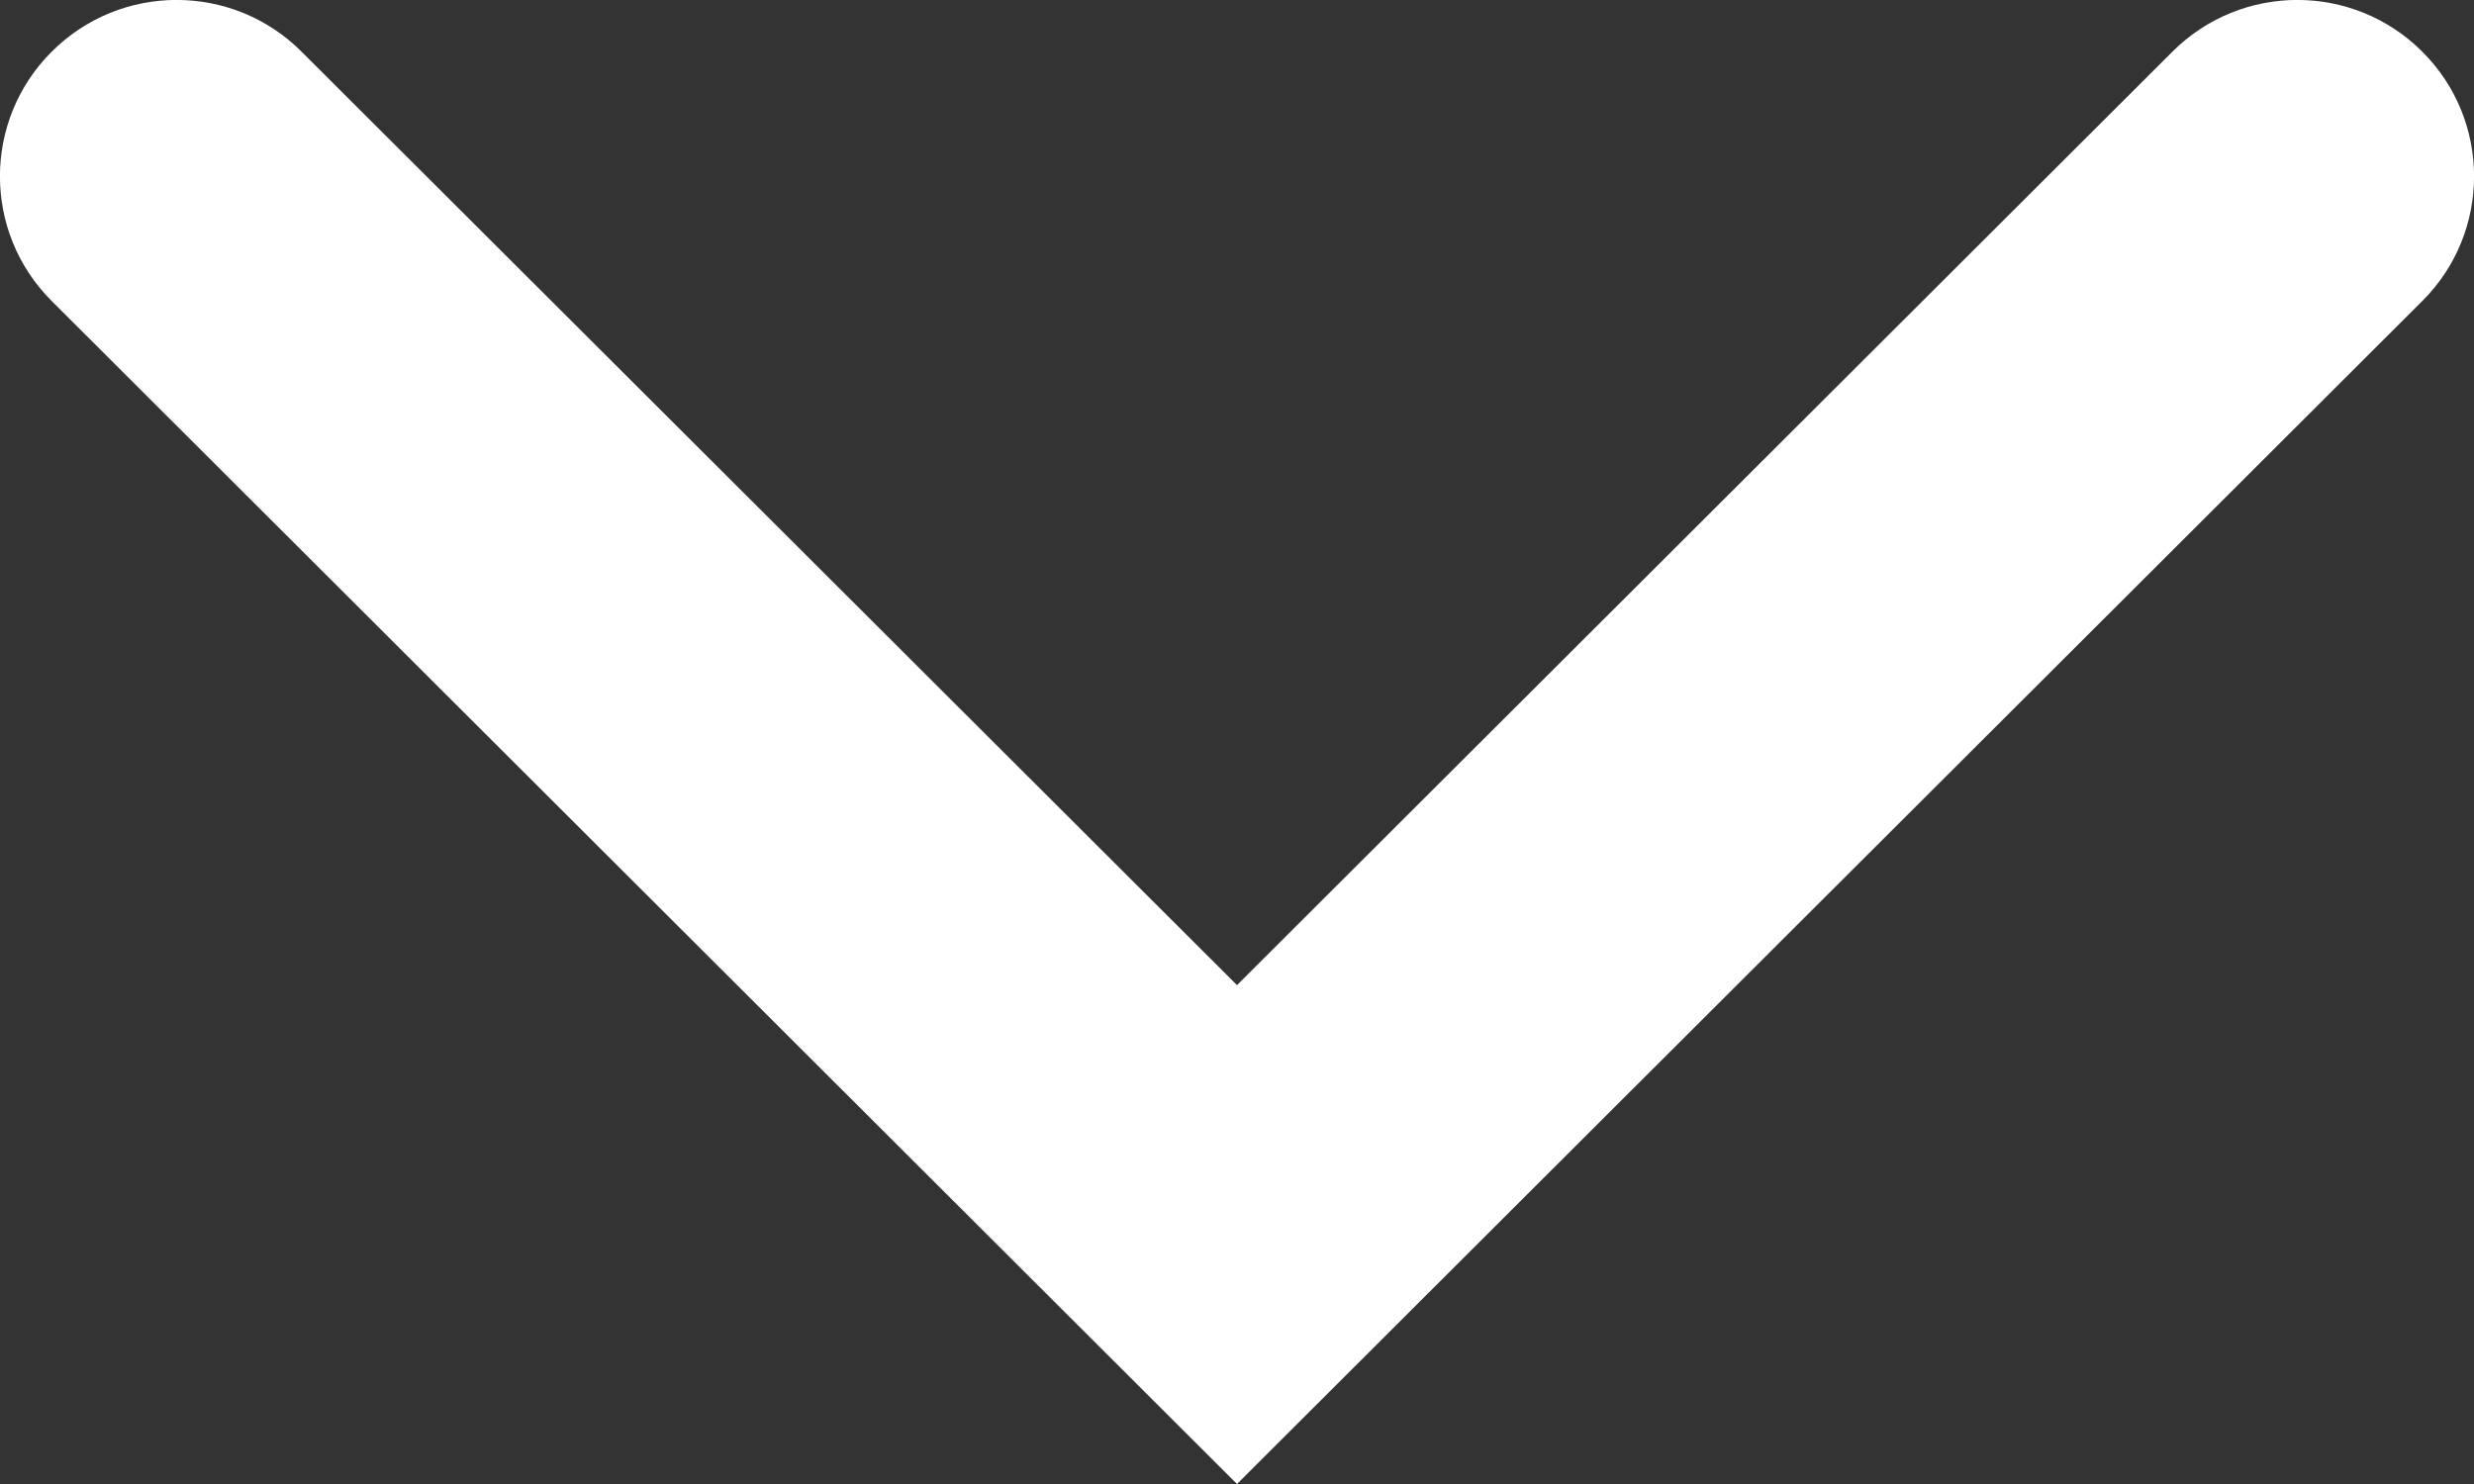 <svg xmlns="http://www.w3.org/2000/svg" width="10" height="6" viewBox="0 0 10 6" fill="none"><rect x="0" y="0" width="10" height="6" fill="#333333" stroke="none"/><path fill-rule="evenodd" clip-rule="evenodd" d="M0.209 0.209C0.488 -0.07 0.94 -0.07 1.219 0.209L5 3.983L8.781 0.209C9.06 -0.07 9.512 -0.07 9.791 0.209C10.07 0.487 10.07 0.939 9.791 1.217L5 6L0.209 1.217C-0.07 0.939 -0.07 0.487 0.209 0.209Z" fill="white"></path></svg>